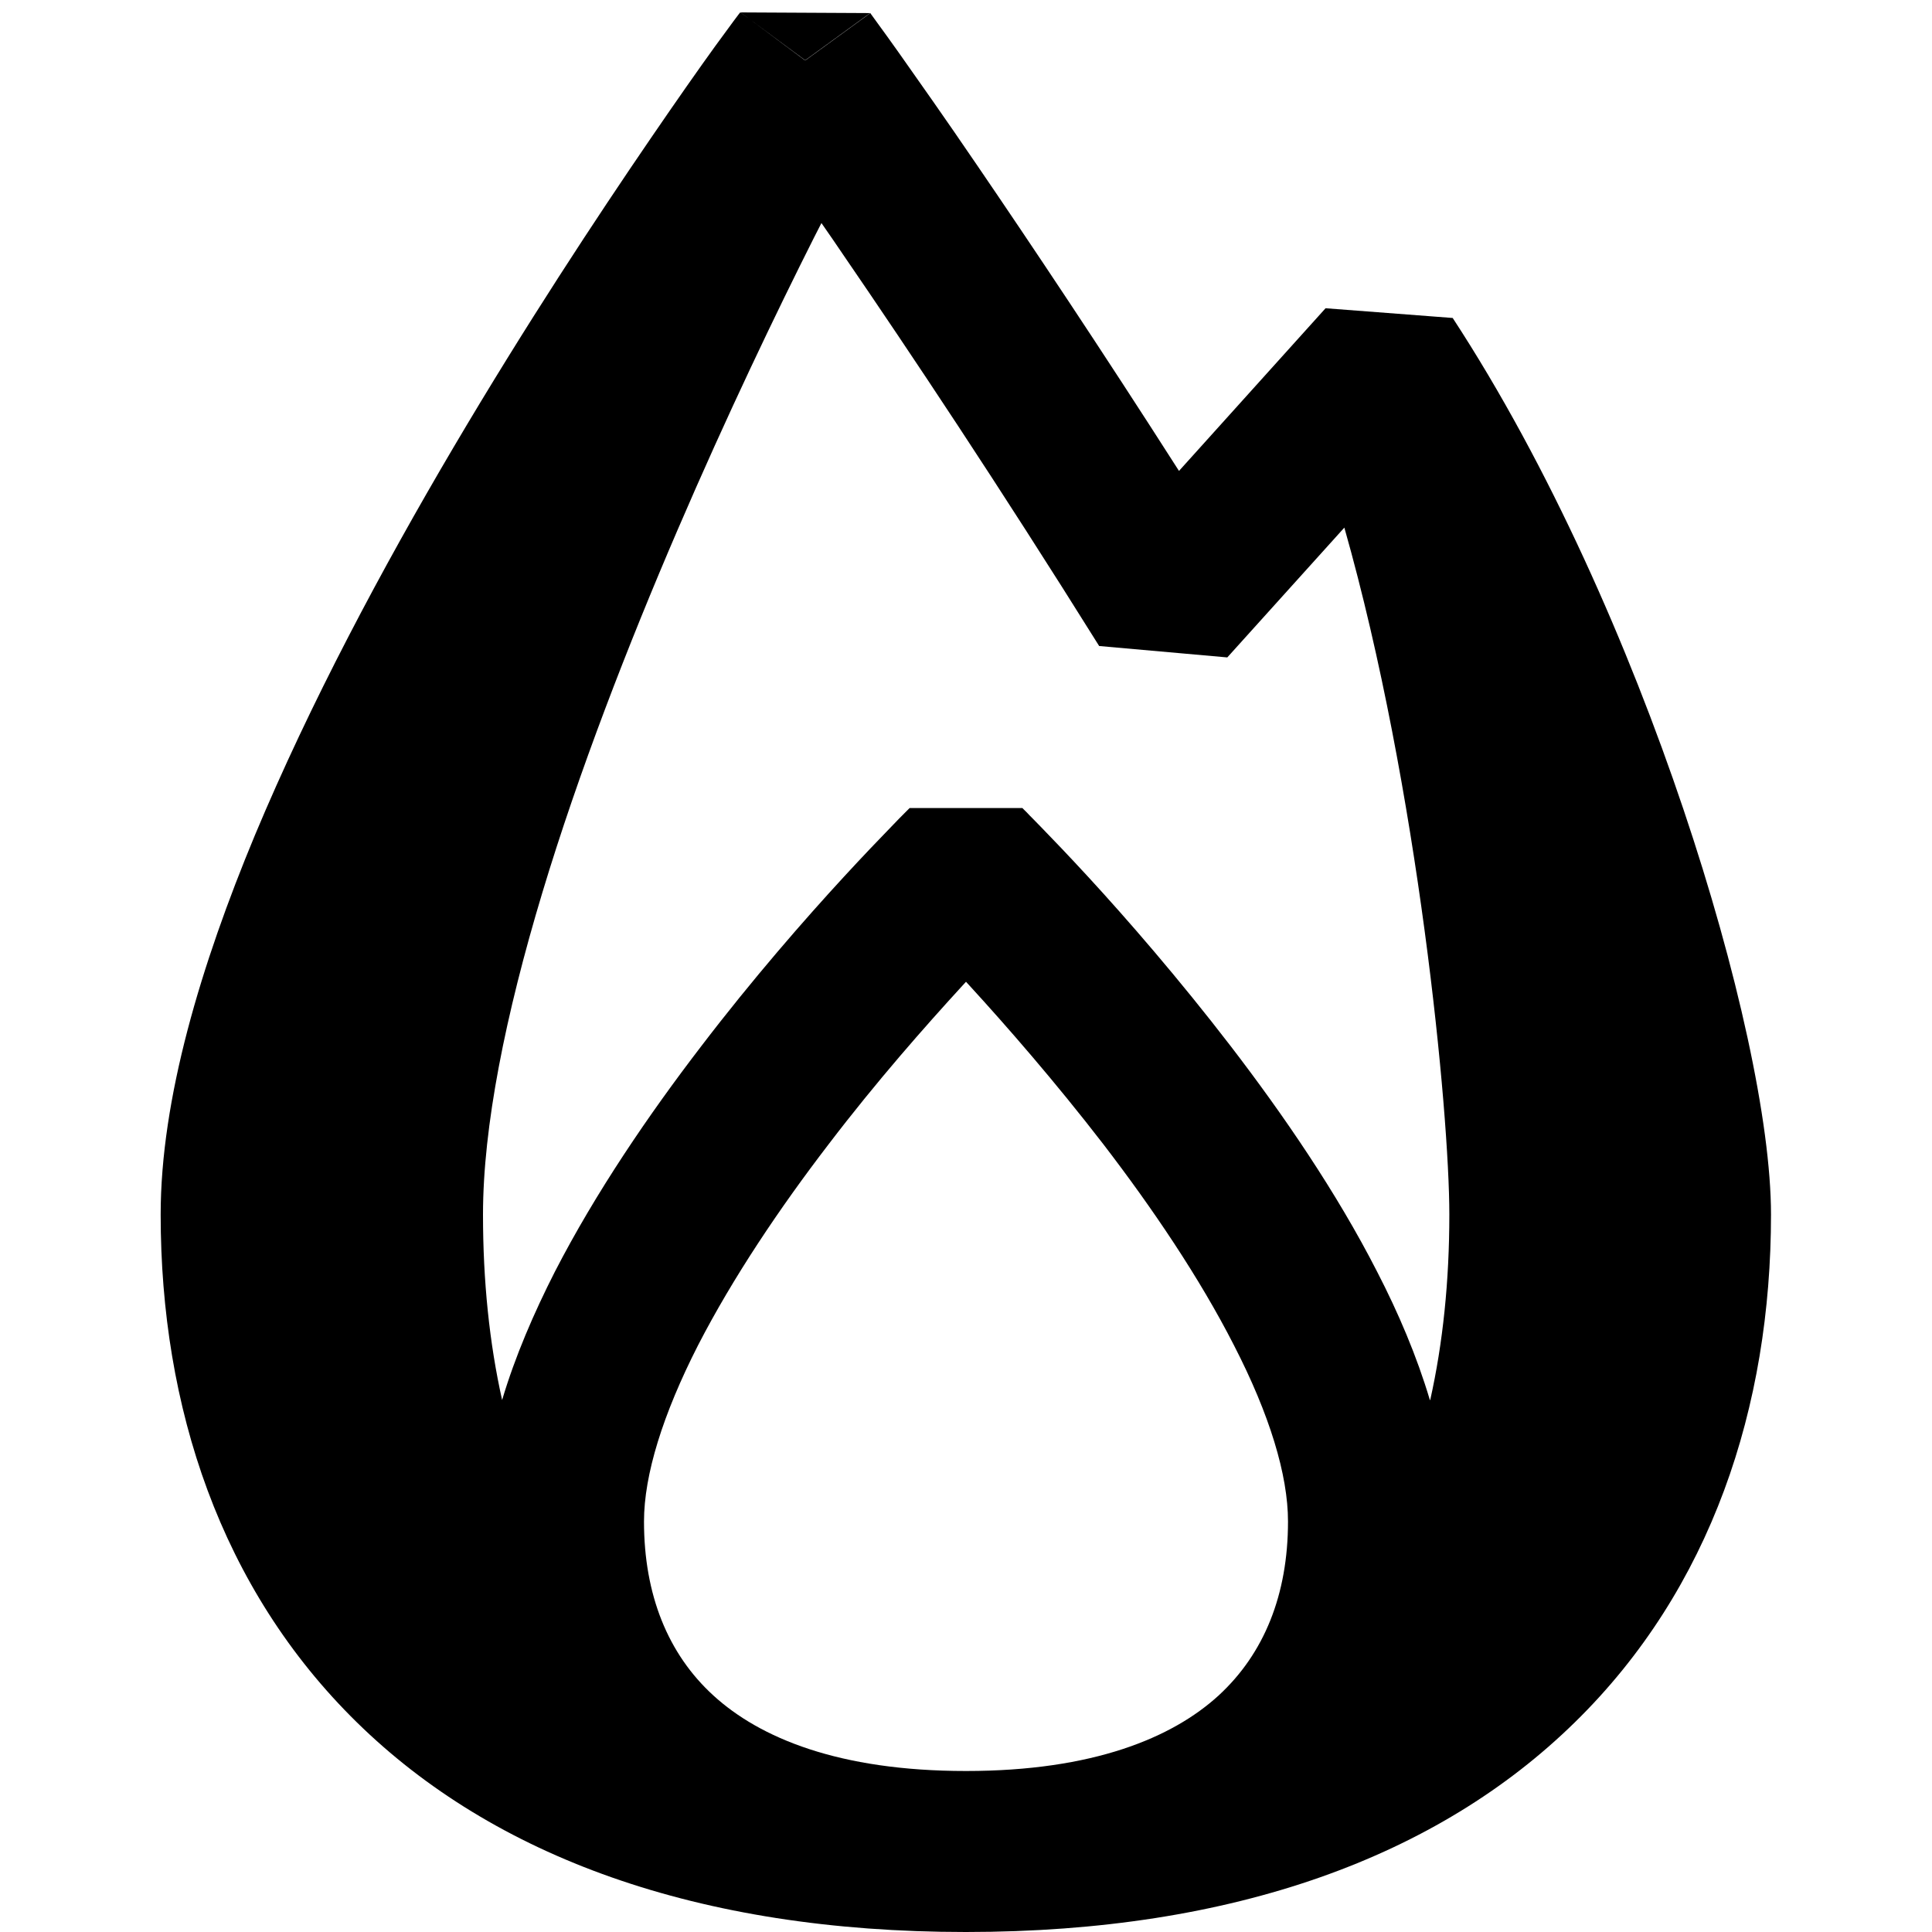 <svg xmlns="http://www.w3.org/2000/svg" viewBox="0 0 576 576"><!--! Font Awesome Pro 7.1.0 by @fontawesome - https://fontawesome.com License - https://fontawesome.com/license (Commercial License) Copyright 2025 Fonticons, Inc. --><path fill="currentColor" d="M259.4 3.9L240 18L220.8 3.7L259.4 3.9zM288 576C368.1 576 428.8 553.4 469.5 513.5C510.2 473.7 528 419.4 528 362.1C528 334.6 518 289.1 501.9 241.3C485.6 192.9 462 139 433.1 94.8L395.2 91.9L351.5 140.4C328.1 103.8 307.3 72.7 291.4 49.4C281.6 35 273.6 23.7 268.1 15.9C265.3 12 263.2 9 261.7 7L259.6 4.1L259.5 3.9L259.5 3.9L259.5 3.9L259.5 3.9L240.1 18C220.8 3.7 220.8 3.7 220.7 3.7L220.7 3.7L220.7 3.7L220.6 3.8L220.2 4.3L218.7 6.3C217.4 8 215.6 10.6 213.2 13.8C208.5 20.3 201.9 29.7 193.9 41.4C161.9 88.2 108.9 170.3 76 249C59.9 287.7 47.9 327.6 47.9 362.1C47.9 419.4 65.7 473.6 106.4 513.5C147.1 553.4 207.8 576 287.9 576zM426.3 417.4C422.4 404.3 416.9 391.4 410.6 379.2C398.5 355.5 382.5 332.2 367 312C351.4 291.7 336 274 324.4 261.4C318.6 255.1 313.7 250 310.3 246.5C308.6 244.7 307.2 243.4 306.3 242.4L305.2 241.3L304.9 241L304.8 240.9L304.8 240.9L304.8 240.9L288 258C271.2 240.9 271.2 240.9 271.2 240.9L271.2 240.9L271.2 240.9L271.1 241L270.8 241.3L269.7 242.4C268.8 243.3 267.4 244.7 265.7 246.5C262.3 250 257.4 255.1 251.6 261.4C240 274 224.5 291.7 209 312C193.5 332.2 177.6 355.5 165.4 379.2C159.2 391.4 153.6 404.3 149.7 417.4C145.9 400.4 144 381.9 144 362.1C144 335.9 150.7 302.6 161.7 266.1C183.4 194.1 220.5 114.9 242.7 70.8L244.9 66.5C247.1 69.6 249.3 72.9 251.7 76.4C271.1 104.7 297.9 144.9 327.7 192.6L365.9 196L400.8 157.3C422.9 235.1 432.1 331.8 432.1 362.1C432.1 381.9 430.2 400.4 426.4 417.4zM288 258L304.8 240.9L271.2 240.9L288 258zM288 528C250 528 226.5 518.1 212.7 505.5C199.1 493.1 192 475.4 192 453.6C192 439.7 197.6 421.7 208.1 401.1C218.5 380.9 232.5 360.1 247 341.2C261.4 322.3 276 305.8 286.9 293.9L288 292.7L289.1 293.9C300 305.8 314.5 322.4 329 341.2C343.5 360.1 357.6 380.9 367.9 401.1C378.5 421.7 384 439.7 384 453.6C384 475.4 376.9 493 363.3 505.5C349.5 518.1 325.9 528 288 528z"/></svg>